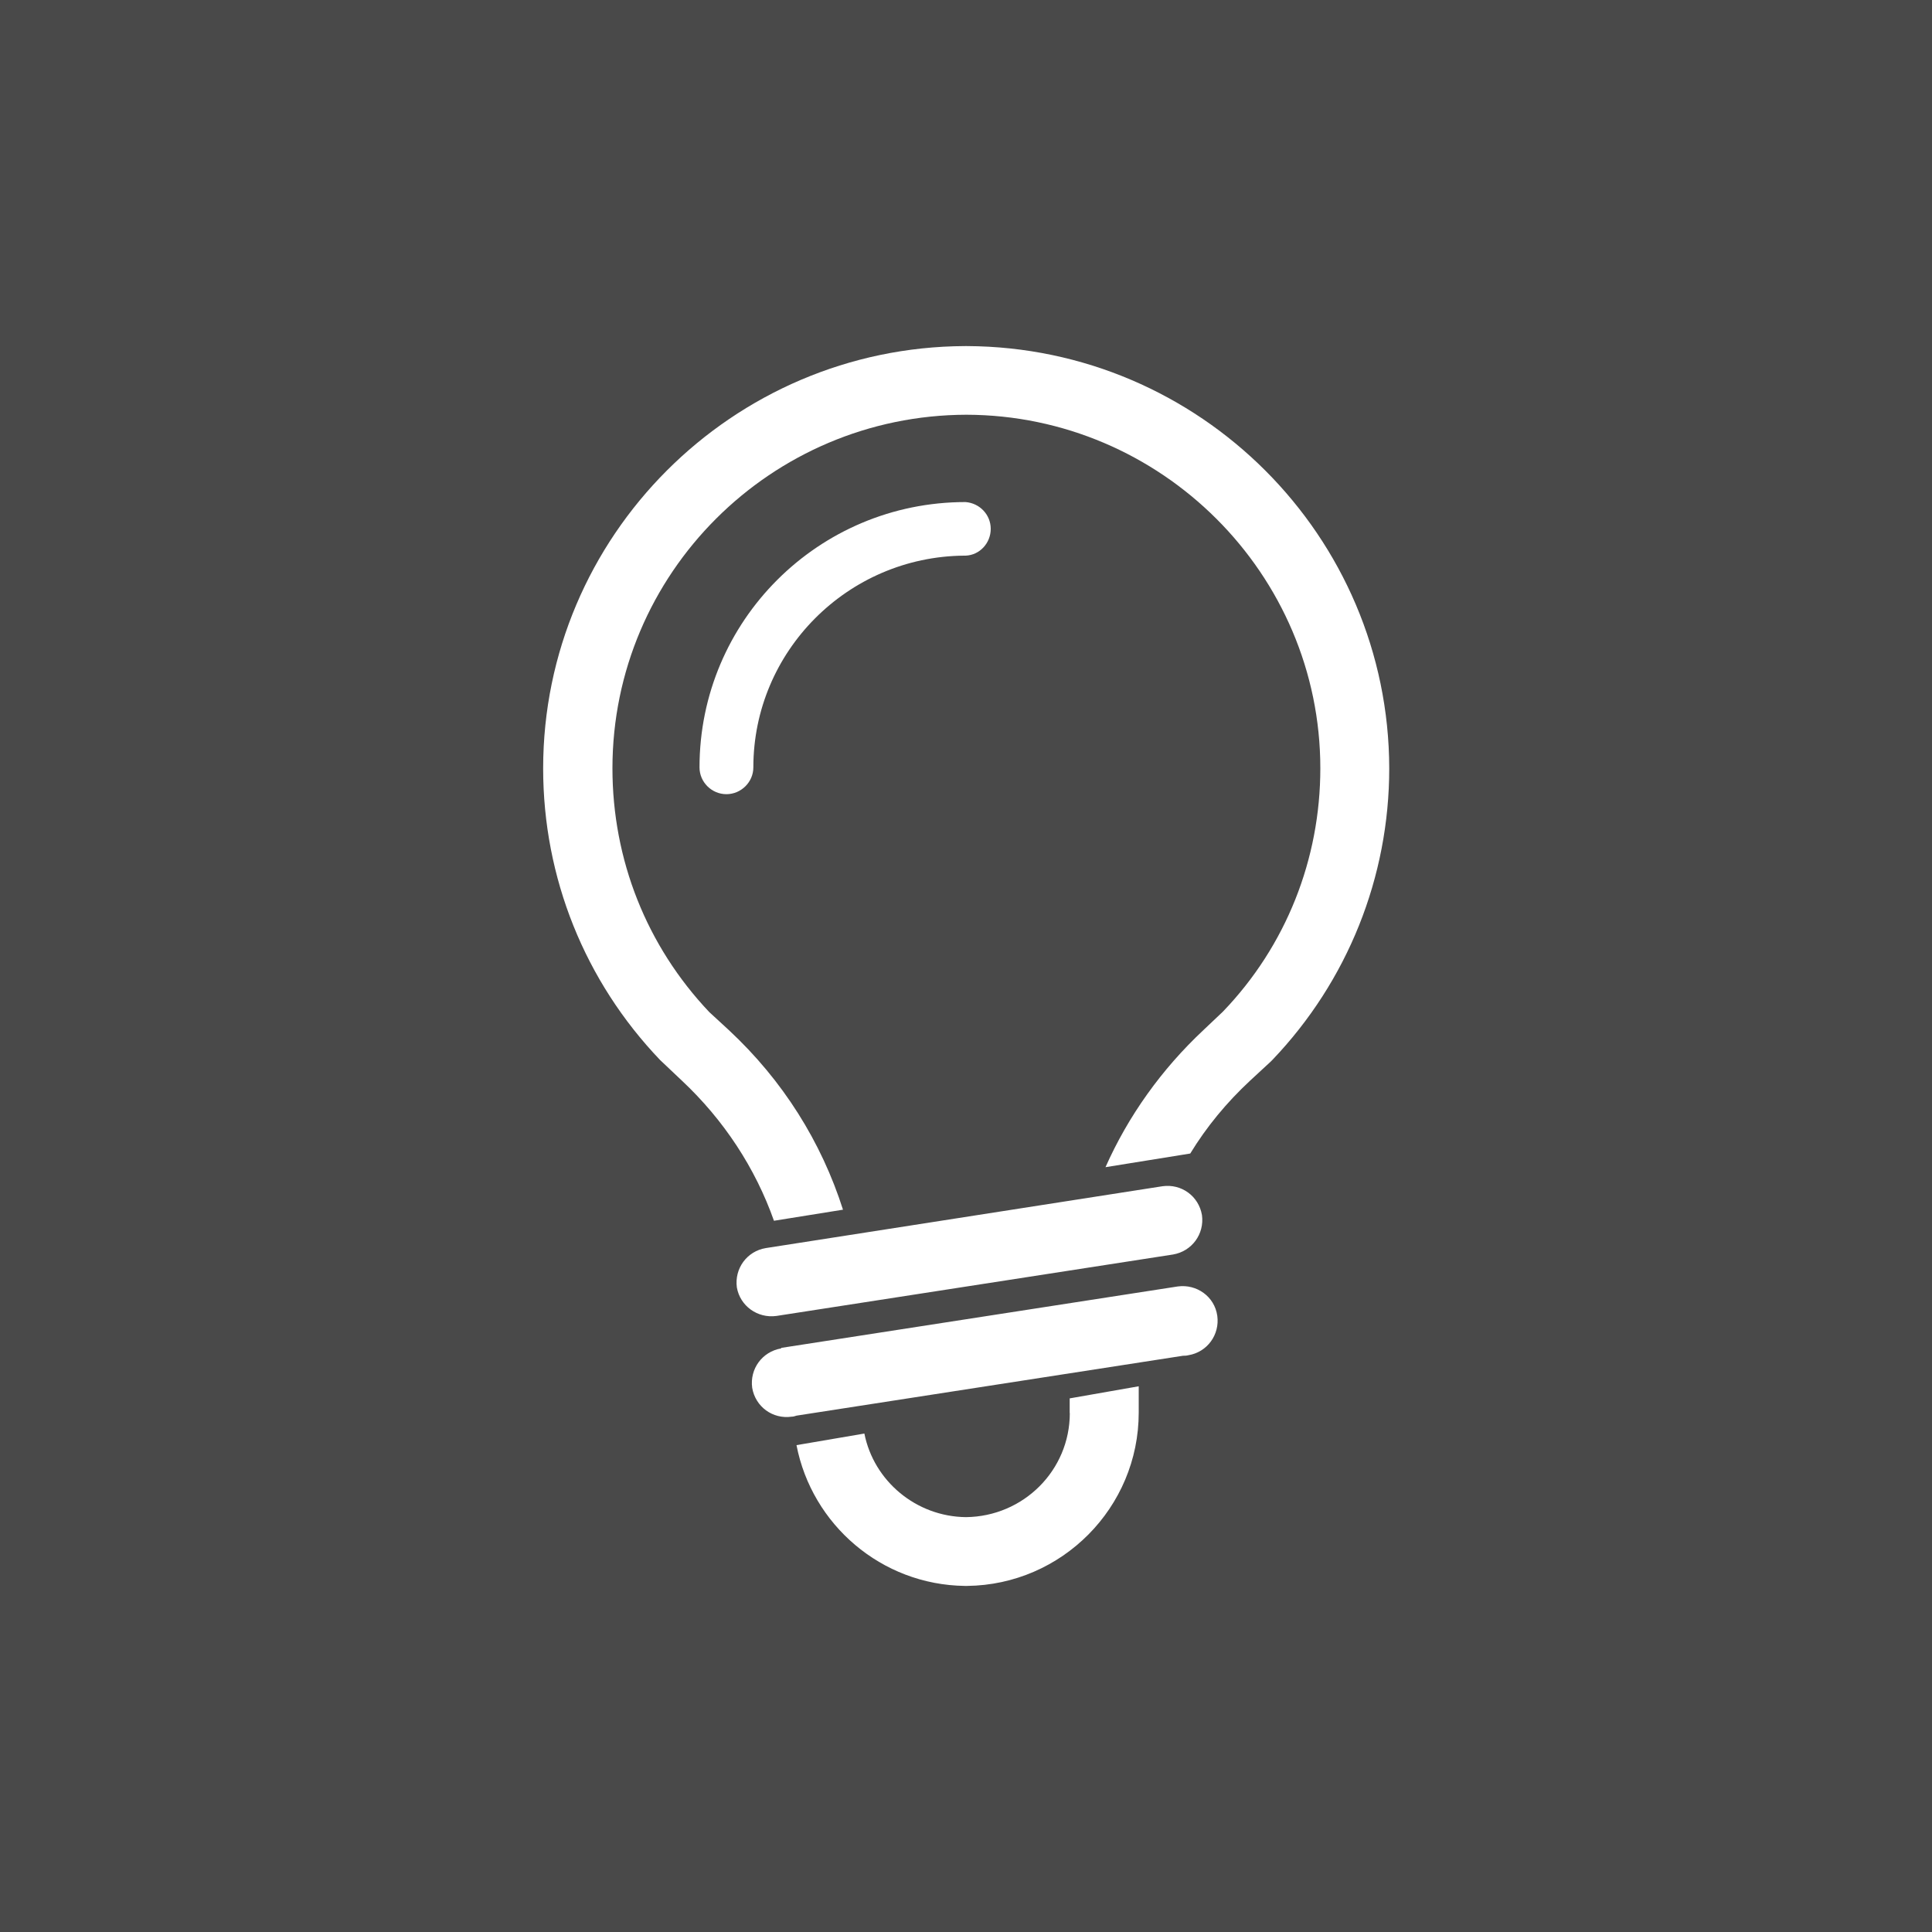 <?xml version="1.0" encoding="utf-8"?>
<!-- Generator: Adobe Illustrator 27.0.0, SVG Export Plug-In . SVG Version: 6.00 Build 0)  -->
<svg version="1.1" id="Layer_1" xmlns="http://www.w3.org/2000/svg" xmlns:xlink="http://www.w3.org/1999/xlink" x="0px" y="0px"
	 viewBox="0 0 150 150" style="enable-background:new 0 0 150 150;" xml:space="preserve">
<style type="text/css">
	.st0{fill:#494949;}
	.st1{display:none;}
	.st2{display:inline;}
	.st3{fill:#FFFFFF;}
</style>
<rect class="st0" width="150" height="150"/>
<g class="st1">
	<g class="st2">
		<g>
			<path class="st3" d="M115.64,67.69c-0.25-1.68-0.75-3.33-1.23-4.97c-0.36-1.23-1.44-1.79-2.51-1.47
				c-1.09,0.33-1.65,1.35-1.41,2.57c0.05,0.27,0.14,0.54,0.22,0.81c2.17,7.84,1.93,15.59-0.86,23.25
				c-5.99,16.44-22.99,26.5-40.26,23.83c-19.94-3.09-33.84-21.07-31.31-41.03c1.91-15.09,10.31-25.4,24.51-30.8
				c7.56-2.88,15.3-2.75,23.04-0.56c1.57,0.44,2.67-0.05,3.01-1.33c0.31-1.18-0.4-2.24-1.94-2.59c-2.55-0.57-5.1-1.24-7.68-1.5
				C66.85,32.7,56,36.31,46.93,44.79c-13.66,12.77-17.12,32.72-8.35,49.25c7.69,14.5,20.17,21.56,34.74,22.28
				c11.34-0.07,20.11-2.94,27.51-9.13C113.14,96.88,118.03,83.6,115.64,67.69z M78.91,49.06c0.39-0.86,0.24-1.73-0.5-2.27
				c-0.55-0.4-1.31-0.67-1.99-0.7c-14.64-0.72-27.44,9.82-29.63,24.36c-2.64,17.5,10.77,33.18,28.39,33.19
				c5.03,0.03,9.76-1.19,14.1-3.7c6.52-3.76,11.02-9.22,13.32-16.43c1.13-3.53,1.63-7.14,1.23-10.84c-0.15-1.36-1.22-2.11-2.51-1.91
				c-1.06,0.17-1.71,1.17-1.59,2.44c0.9,9.31-4.76,19.42-13.19,23.55c-10.53,5.17-22.09,2.95-29.93-5.74
				c-6.71-7.44-8.05-19.4-3-28.05c5.18-8.87,12.93-13.19,23.25-12.73C77.79,50.28,78.53,49.92,78.91,49.06z M87.54,52.57
				c-0.12,1.98-0.07,3.98-0.03,5.97c0.01,0.71-0.17,1.24-0.69,1.75c-2.73,2.7-5.44,5.42-8.15,8.14c-1.63,1.63-3.27,3.24-4.87,4.9
				c-0.91,0.94-0.89,2.18-0.05,2.99c0.83,0.79,1.97,0.77,2.92-0.07c0.24-0.21,0.45-0.43,0.68-0.66c3.42-3.44,6.94-6.79,10.24-10.34
				c1.92-2.07,3.85-3.6,6.85-2.8c0.98,0,1.96-0.04,2.93,0.01c0.92,0.05,1.61-0.29,2.23-0.92c3.89-3.91,7.78-7.82,11.68-11.72
				c0.71-0.71,1.16-1.49,0.74-2.53c-0.44-1.08-1.33-1.32-2.38-1.31c-1.61,0.02-3.21-0.02-4.82,0.01c-0.63,0.01-0.87-0.21-0.85-0.85
				c0.03-1.64-0.01-3.28,0.02-4.92c0.02-1.08-0.27-1.91-1.34-2.36c-1.06-0.45-1.81,0.05-2.51,0.75c-3.92,3.93-7.86,7.84-11.73,11.82
				C87.91,50.96,87.58,51.84,87.54,52.57z M91.66,53.44c0-0.22,0.09-0.51,0.24-0.66c2.55-2.6,5.12-5.19,7.93-7.68
				c0,0.85-0.01,1.71,0,2.56c0.02,1.65,0.8,2.43,2.44,2.44c0.86,0,1.73,0,2.59,0c0.05,0.09,0.11,0.19,0.16,0.28
				c-2.6,2.57-5.21,5.13-7.82,7.69c-0.14,0.14-0.36,0.26-0.54,0.27c-1.5,0.02-3,0.04-4.49-0.02c-0.18-0.01-0.49-0.45-0.5-0.7
				C91.62,56.23,91.64,54.83,91.66,53.44z M75,62.46c1.38-0.05,2.25-0.85,2.25-2.08c0-1.21-0.93-2.05-2.32-1.98
				c-1.15,0.06-2.31,0.12-3.42,0.38c-8.01,1.8-13.59,9.61-12.68,17.67c0.96,8.55,7.96,14.87,16.88,14.83
				c2.25,0.05,4.81-0.6,7.17-1.91c5.61-3.13,8.52-7.95,8.76-14.37c0.05-1.27-0.85-2.21-1.99-2.24c-1.1-0.03-1.99,0.82-2.12,2.03
				c-0.03,0.28-0.02,0.56-0.04,0.84c-0.37,6.99-6.9,12.43-13.78,11.47c-7.25-1.01-12.12-7.91-10.52-14.9
				C64.48,66.5,69.13,62.67,75,62.46z"/>
		</g>
	</g>
</g>
<g>
	<g>
		<g>
			<path class="st3" d="M60.28,102.17l30.79-4.77c1.47-0.25,2.45-1.59,2.25-3.06c-0.25-1.47-1.59-2.45-3.07-2.24L59.46,96.9
				c-1.47,0.24-2.45,1.59-2.25,3.06C57.46,101.39,58.81,102.37,60.28,102.17z M91.44,99.88l-30.79,4.77v0.04
				c-1.47,0.25-2.45,1.59-2.25,3.06c0.25,1.47,1.59,2.45,3.07,2.24c0.12,0,0.25-0.04,0.37-0.08l30.01-4.65c0.12,0,0.25,0,0.41-0.04
				c1.47-0.24,2.45-1.59,2.25-3.06C94.3,100.66,92.91,99.68,91.44,99.88z M83.06,109.71c0,4.45-3.6,8.03-8.06,8.08
				c-3.88-0.04-7.16-2.81-7.89-6.49l-5.27,0.9c1.19,6.16,6.58,10.85,13.08,10.93c0.04,0,0.04,0,0.08,0s0.04,0,0.08,0
				c7.36-0.08,13.33-6.08,13.33-13.46v-2.04l-5.36,0.94V109.71z M75.08,26.87c-0.04,0-0.04,0-0.08,0s-0.04,0-0.08,0
				c-18.07,0.08-32.75,14.77-32.75,32.79c0,8.48,3.23,16.52,9.08,22.64l1.68,1.59c3.27,3.06,5.72,6.81,7.16,10.89l5.36-0.86
				c-1.68-5.26-4.66-10.03-8.87-13.95l-1.51-1.39c-4.87-5.14-7.52-11.83-7.52-18.93c0-15.13,12.31-27.41,27.48-27.45
				c15.13,0.04,27.48,12.36,27.48,27.45c0,7.06-2.66,13.79-7.56,18.89l-1.51,1.43c-3.27,3.06-5.85,6.69-7.61,10.65l6.58-1.06
				c1.27-2.08,2.82-3.96,4.66-5.67l1.59-1.47l0.12-0.12c5.85-6.12,9.08-14.2,9.08-22.64C107.83,41.63,93.16,26.95,75.08,26.87z
				 M76.92,41.06c0-1.1-0.86-2-1.96-2.08c-11.41,0-20.65,9.22-20.65,20.6c0,1.14,0.94,2.08,2.09,2.08c1.14,0,2.09-0.94,2.09-2.08
				c0-9.01,7.32-16.36,16.36-16.44c0,0,0,0,0.04,0c0.04,0,0.08,0,0.08,0C76.06,43.1,76.92,42.17,76.92,41.06z"/>
		</g>
	</g>
</g>
</svg>
